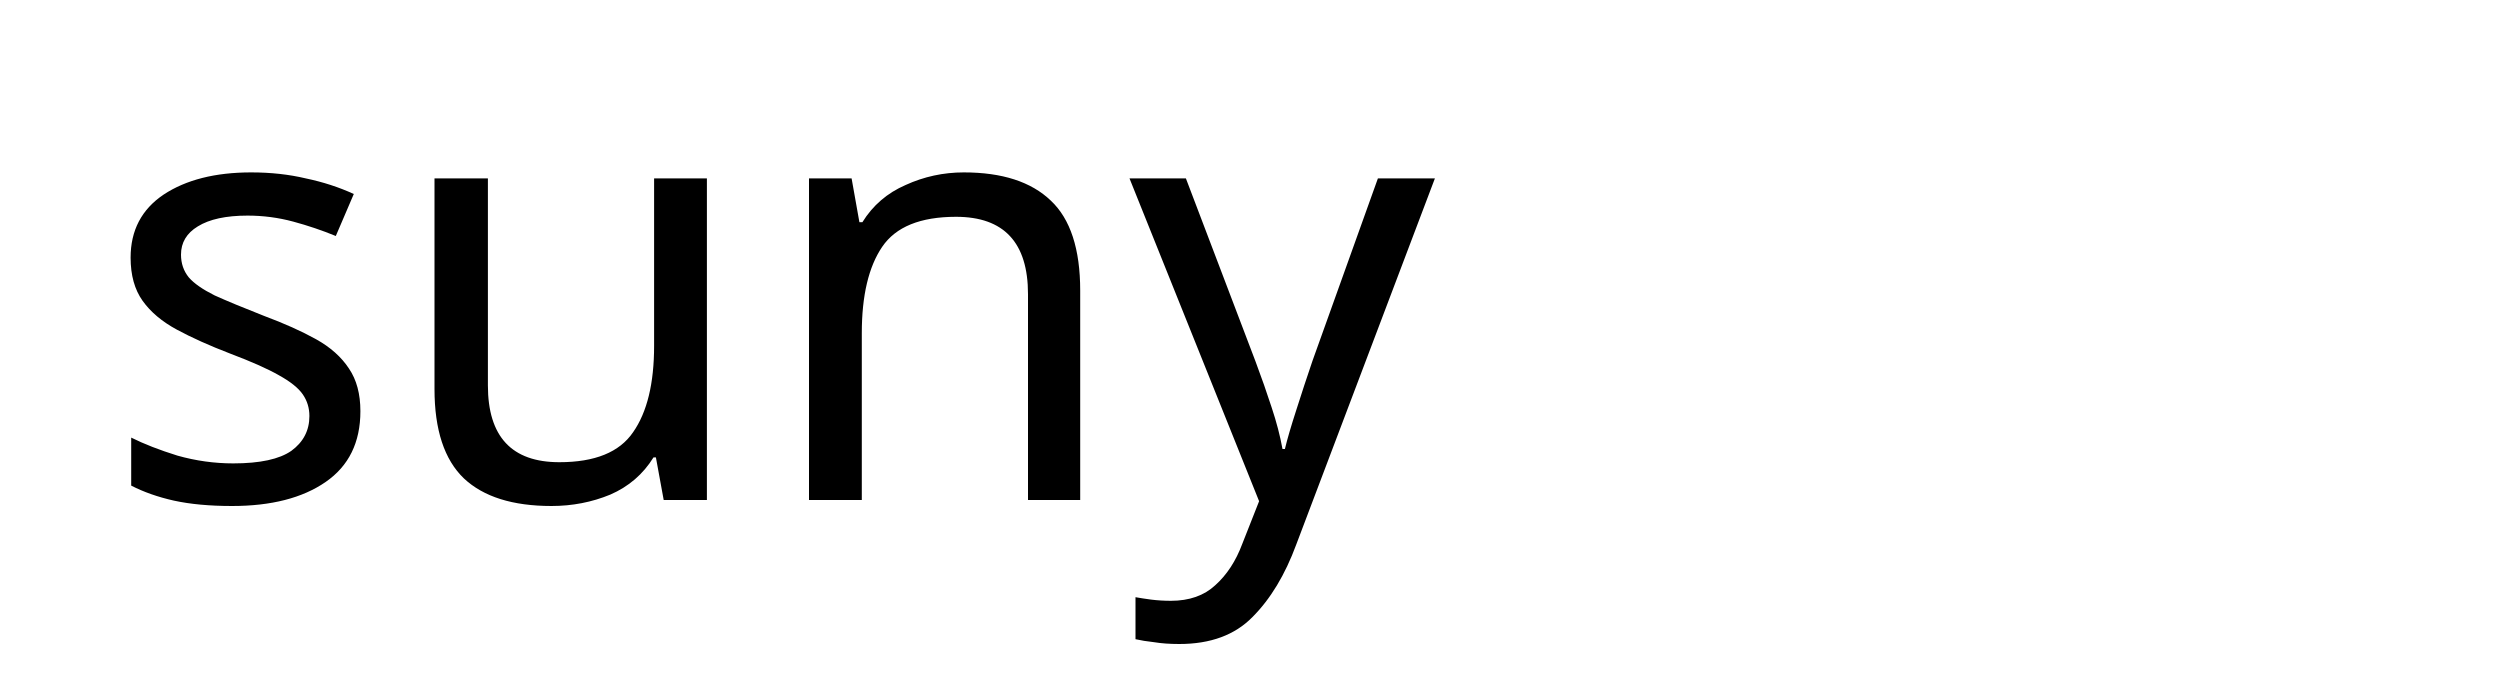 <svg width="75" height="21" viewBox="0 0 75 21" fill="none" xmlns="http://www.w3.org/2000/svg">
<path d="M10.812 12.336C10.812 13.272 10.464 13.98 9.768 14.46C9.072 14.94 8.136 15.18 6.96 15.18C6.288 15.18 5.706 15.126 5.214 15.018C4.734 14.91 4.308 14.76 3.936 14.568V13.128C4.32 13.32 4.782 13.5 5.322 13.668C5.874 13.824 6.432 13.902 6.996 13.902C7.8 13.902 8.382 13.776 8.742 13.524C9.102 13.26 9.282 12.912 9.282 12.48C9.282 12.24 9.216 12.024 9.084 11.832C8.952 11.64 8.712 11.448 8.364 11.256C8.028 11.064 7.542 10.848 6.906 10.608C6.282 10.368 5.748 10.128 5.304 9.888C4.86 9.648 4.518 9.36 4.278 9.024C4.038 8.688 3.918 8.256 3.918 7.728C3.918 6.912 4.248 6.282 4.908 5.838C5.58 5.394 6.456 5.172 7.536 5.172C8.124 5.172 8.67 5.232 9.174 5.352C9.69 5.46 10.17 5.616 10.614 5.82L10.074 7.08C9.666 6.912 9.24 6.768 8.796 6.648C8.352 6.528 7.896 6.468 7.428 6.468C6.78 6.468 6.282 6.576 5.934 6.792C5.598 6.996 5.43 7.278 5.43 7.638C5.43 7.902 5.508 8.13 5.664 8.322C5.82 8.502 6.078 8.682 6.438 8.862C6.81 9.03 7.302 9.234 7.914 9.474C8.526 9.702 9.048 9.936 9.48 10.176C9.912 10.416 10.242 10.71 10.47 11.058C10.698 11.394 10.812 11.82 10.812 12.336ZM21.207 5.352V15H19.911L19.677 13.722H19.605C19.293 14.226 18.861 14.598 18.309 14.838C17.757 15.066 17.169 15.18 16.545 15.18C15.381 15.18 14.505 14.904 13.917 14.352C13.329 13.788 13.035 12.894 13.035 11.67V5.352H14.637V11.562C14.637 13.098 15.351 13.866 16.779 13.866C17.847 13.866 18.585 13.566 18.993 12.966C19.413 12.366 19.623 11.502 19.623 10.374V5.352H21.207ZM28.914 5.172C30.066 5.172 30.936 5.454 31.524 6.018C32.112 6.57 32.406 7.47 32.406 8.718V15H30.84V8.826C30.84 7.278 30.12 6.504 28.68 6.504C27.612 6.504 26.874 6.804 26.466 7.404C26.058 8.004 25.854 8.868 25.854 9.996V15H24.27V5.352H25.548L25.782 6.666H25.872C26.184 6.162 26.616 5.79 27.168 5.55C27.72 5.298 28.302 5.172 28.914 5.172ZM33.885 5.352H35.577L37.665 10.842C37.845 11.322 38.007 11.784 38.151 12.228C38.295 12.66 38.403 13.074 38.475 13.47H38.547C38.619 13.17 38.733 12.78 38.889 12.3C39.045 11.808 39.207 11.316 39.375 10.824L41.337 5.352H43.047L38.889 16.332C38.553 17.244 38.115 17.97 37.575 18.51C37.047 19.05 36.315 19.32 35.379 19.32C35.091 19.32 34.839 19.302 34.623 19.266C34.407 19.242 34.221 19.212 34.065 19.176V17.916C34.197 17.94 34.353 17.964 34.533 17.988C34.725 18.012 34.923 18.024 35.127 18.024C35.679 18.024 36.123 17.868 36.459 17.556C36.807 17.244 37.077 16.83 37.269 16.314L37.773 15.036L33.885 5.352Z" fill="black"/>
</svg>
